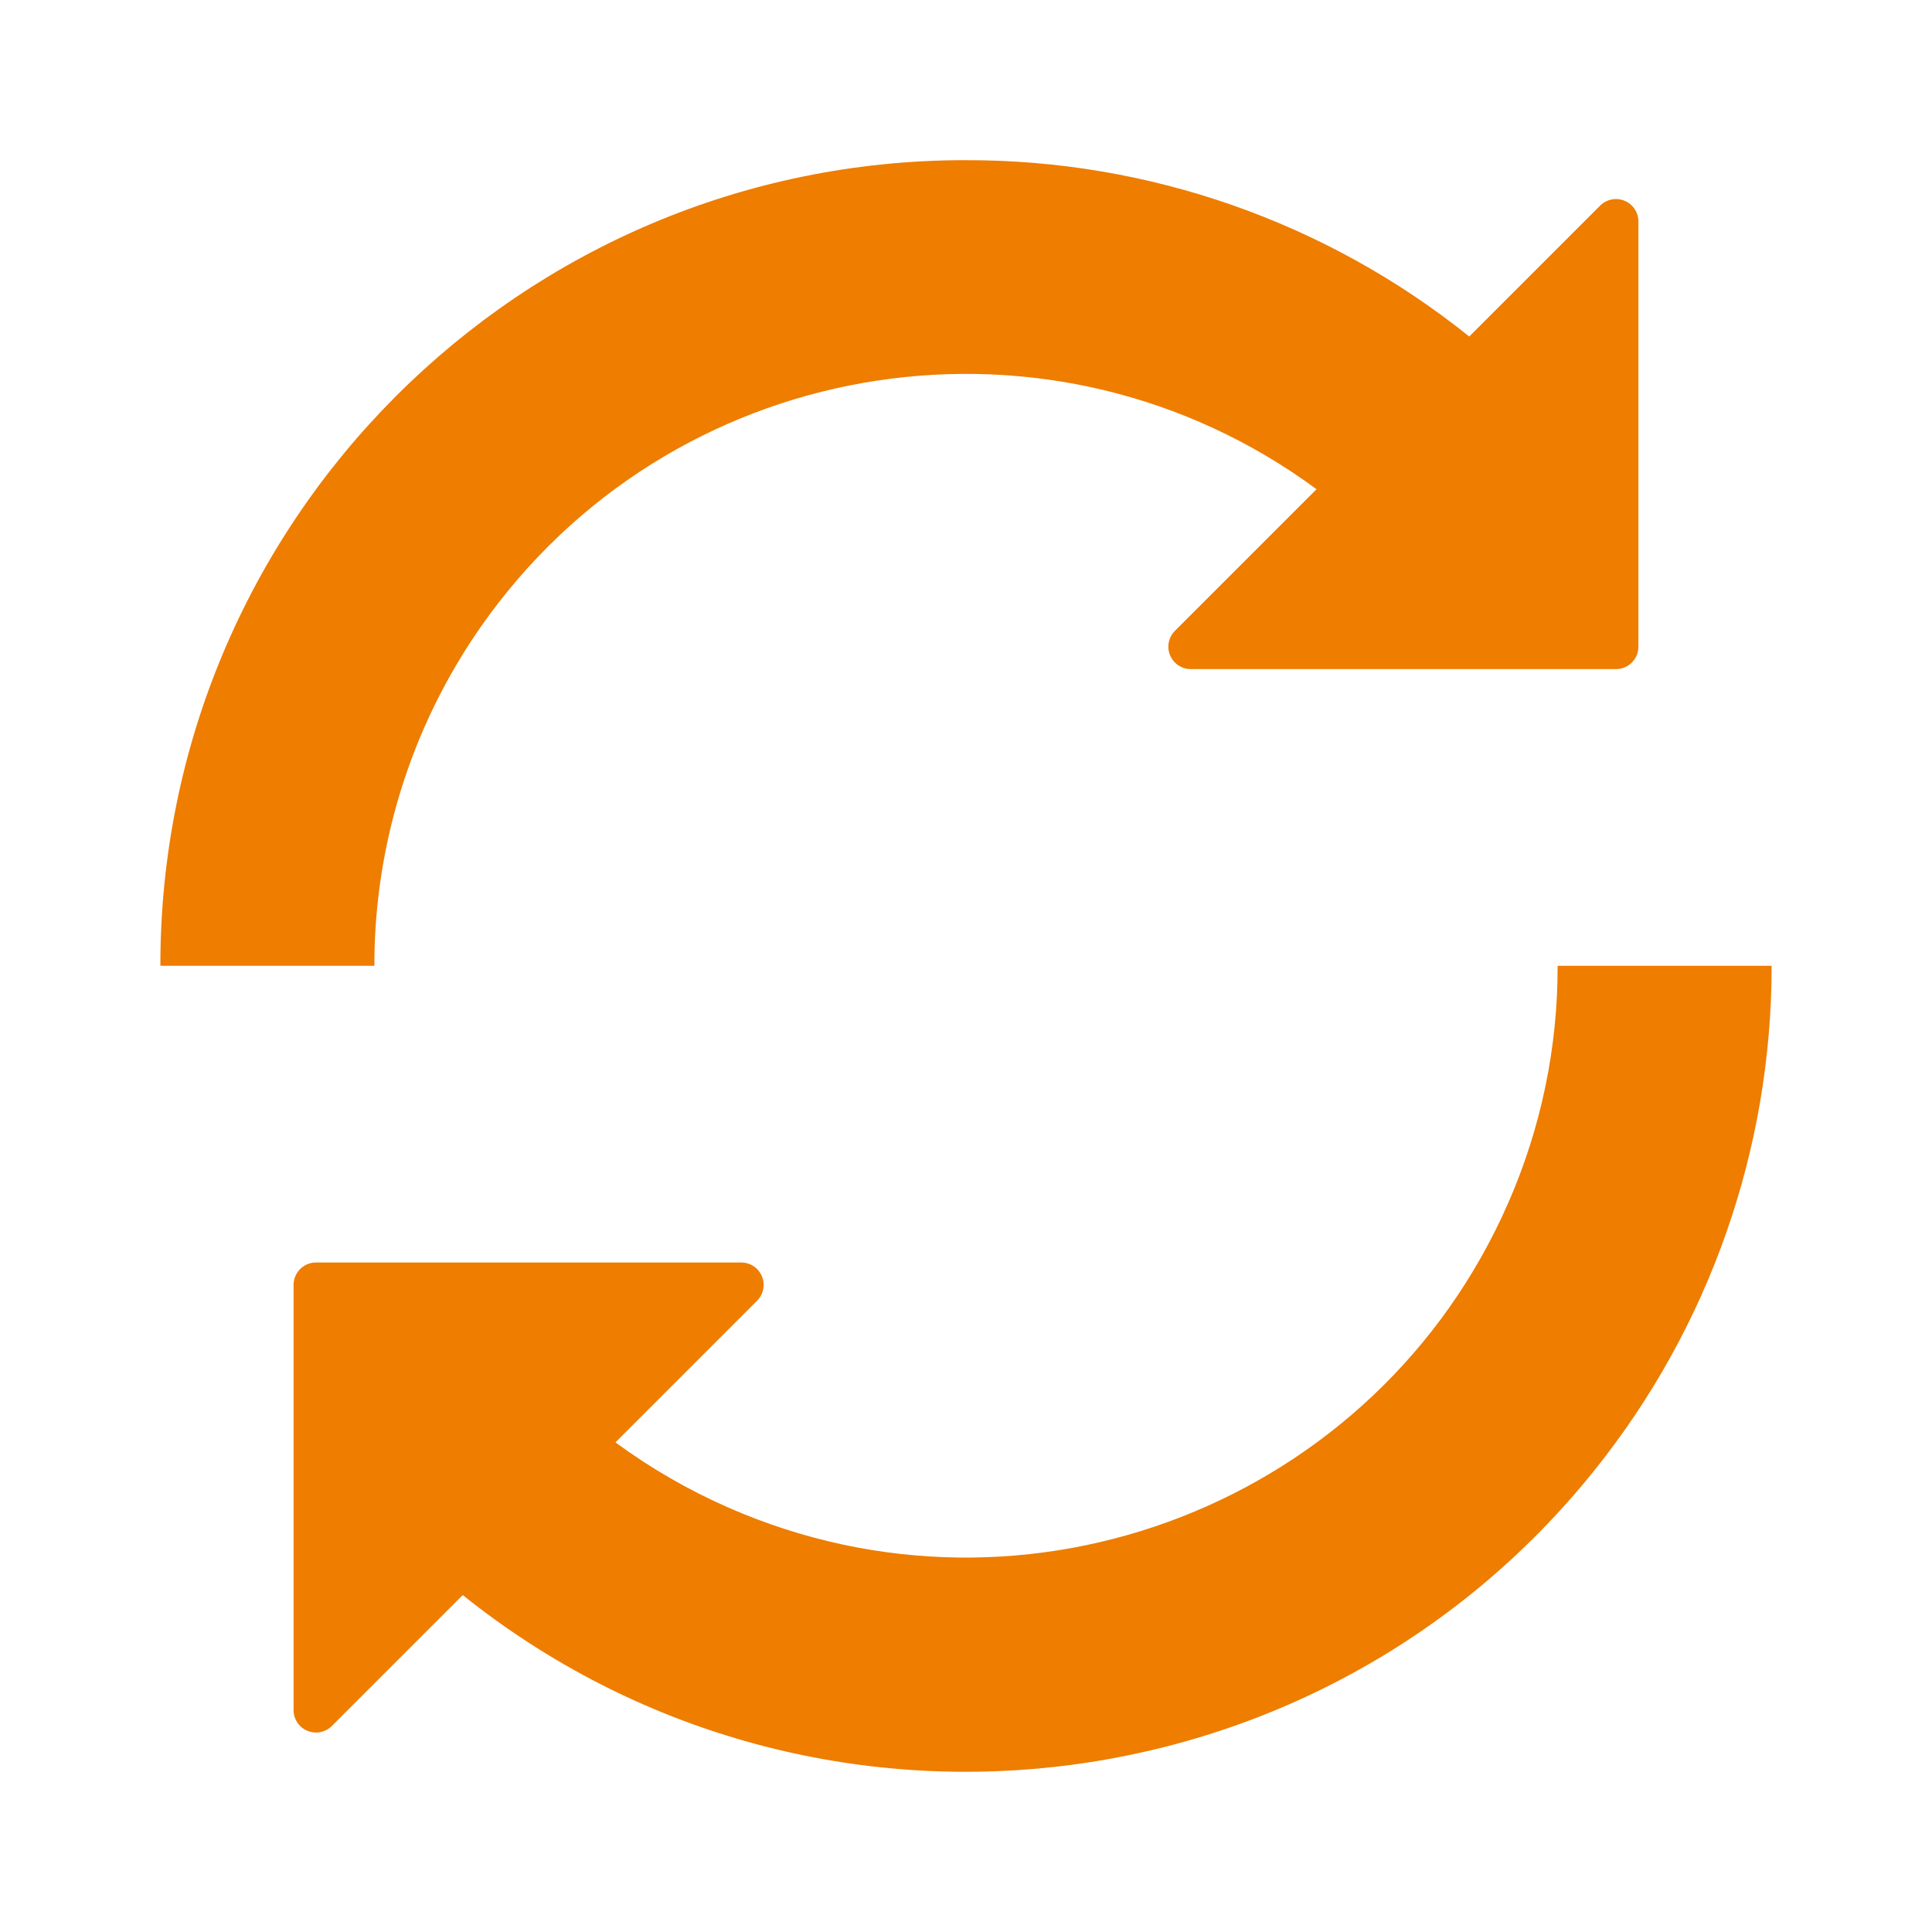 <?xml version="1.0" encoding="UTF-8"?><svg id="Layer_1" xmlns="http://www.w3.org/2000/svg" viewBox="0 0 100 100"><defs><style>.cls-1{fill:#ee7d00;}</style></defs><path class="cls-1" d="M50,8.291c9.47-.02,18.662,3.2,26.048,9.127l6.775-6.775c.453-.453,1.188-.453,1.641,0,.218.218.34.513.34.821v22.009c0,.641-.519,1.16-1.16,1.16h-22.009c-.641,0-1.161-.519-1.161-1.16,0-.308.122-.603.34-.821l7.33-7.33c-13.609-10.028-32.771-7.126-42.799,6.483-3.882,5.268-5.973,11.641-5.968,18.184h-11.076c-.017-23.013,18.625-41.682,41.638-41.699.02,0,.041,0,.061,0ZM78.06,62.276c-6.79,15.495-24.856,22.551-40.35,15.761-2.07-.907-4.033-2.041-5.854-3.38l7.33-7.33c.453-.453.453-1.188,0-1.641-.218-.218-.513-.34-.821-.34h-22.009c-.641,0-1.16.52-1.16,1.161v22.009c0,.641.519,1.16,1.16,1.16.308,0,.603-.122.821-.34l6.775-6.775c17.974,14.39,44.211,11.485,58.602-6.49,5.925-7.401,9.151-16.601,9.145-26.082h-11.076c.01,4.229-.863,8.414-2.562,12.286Z"/></svg>